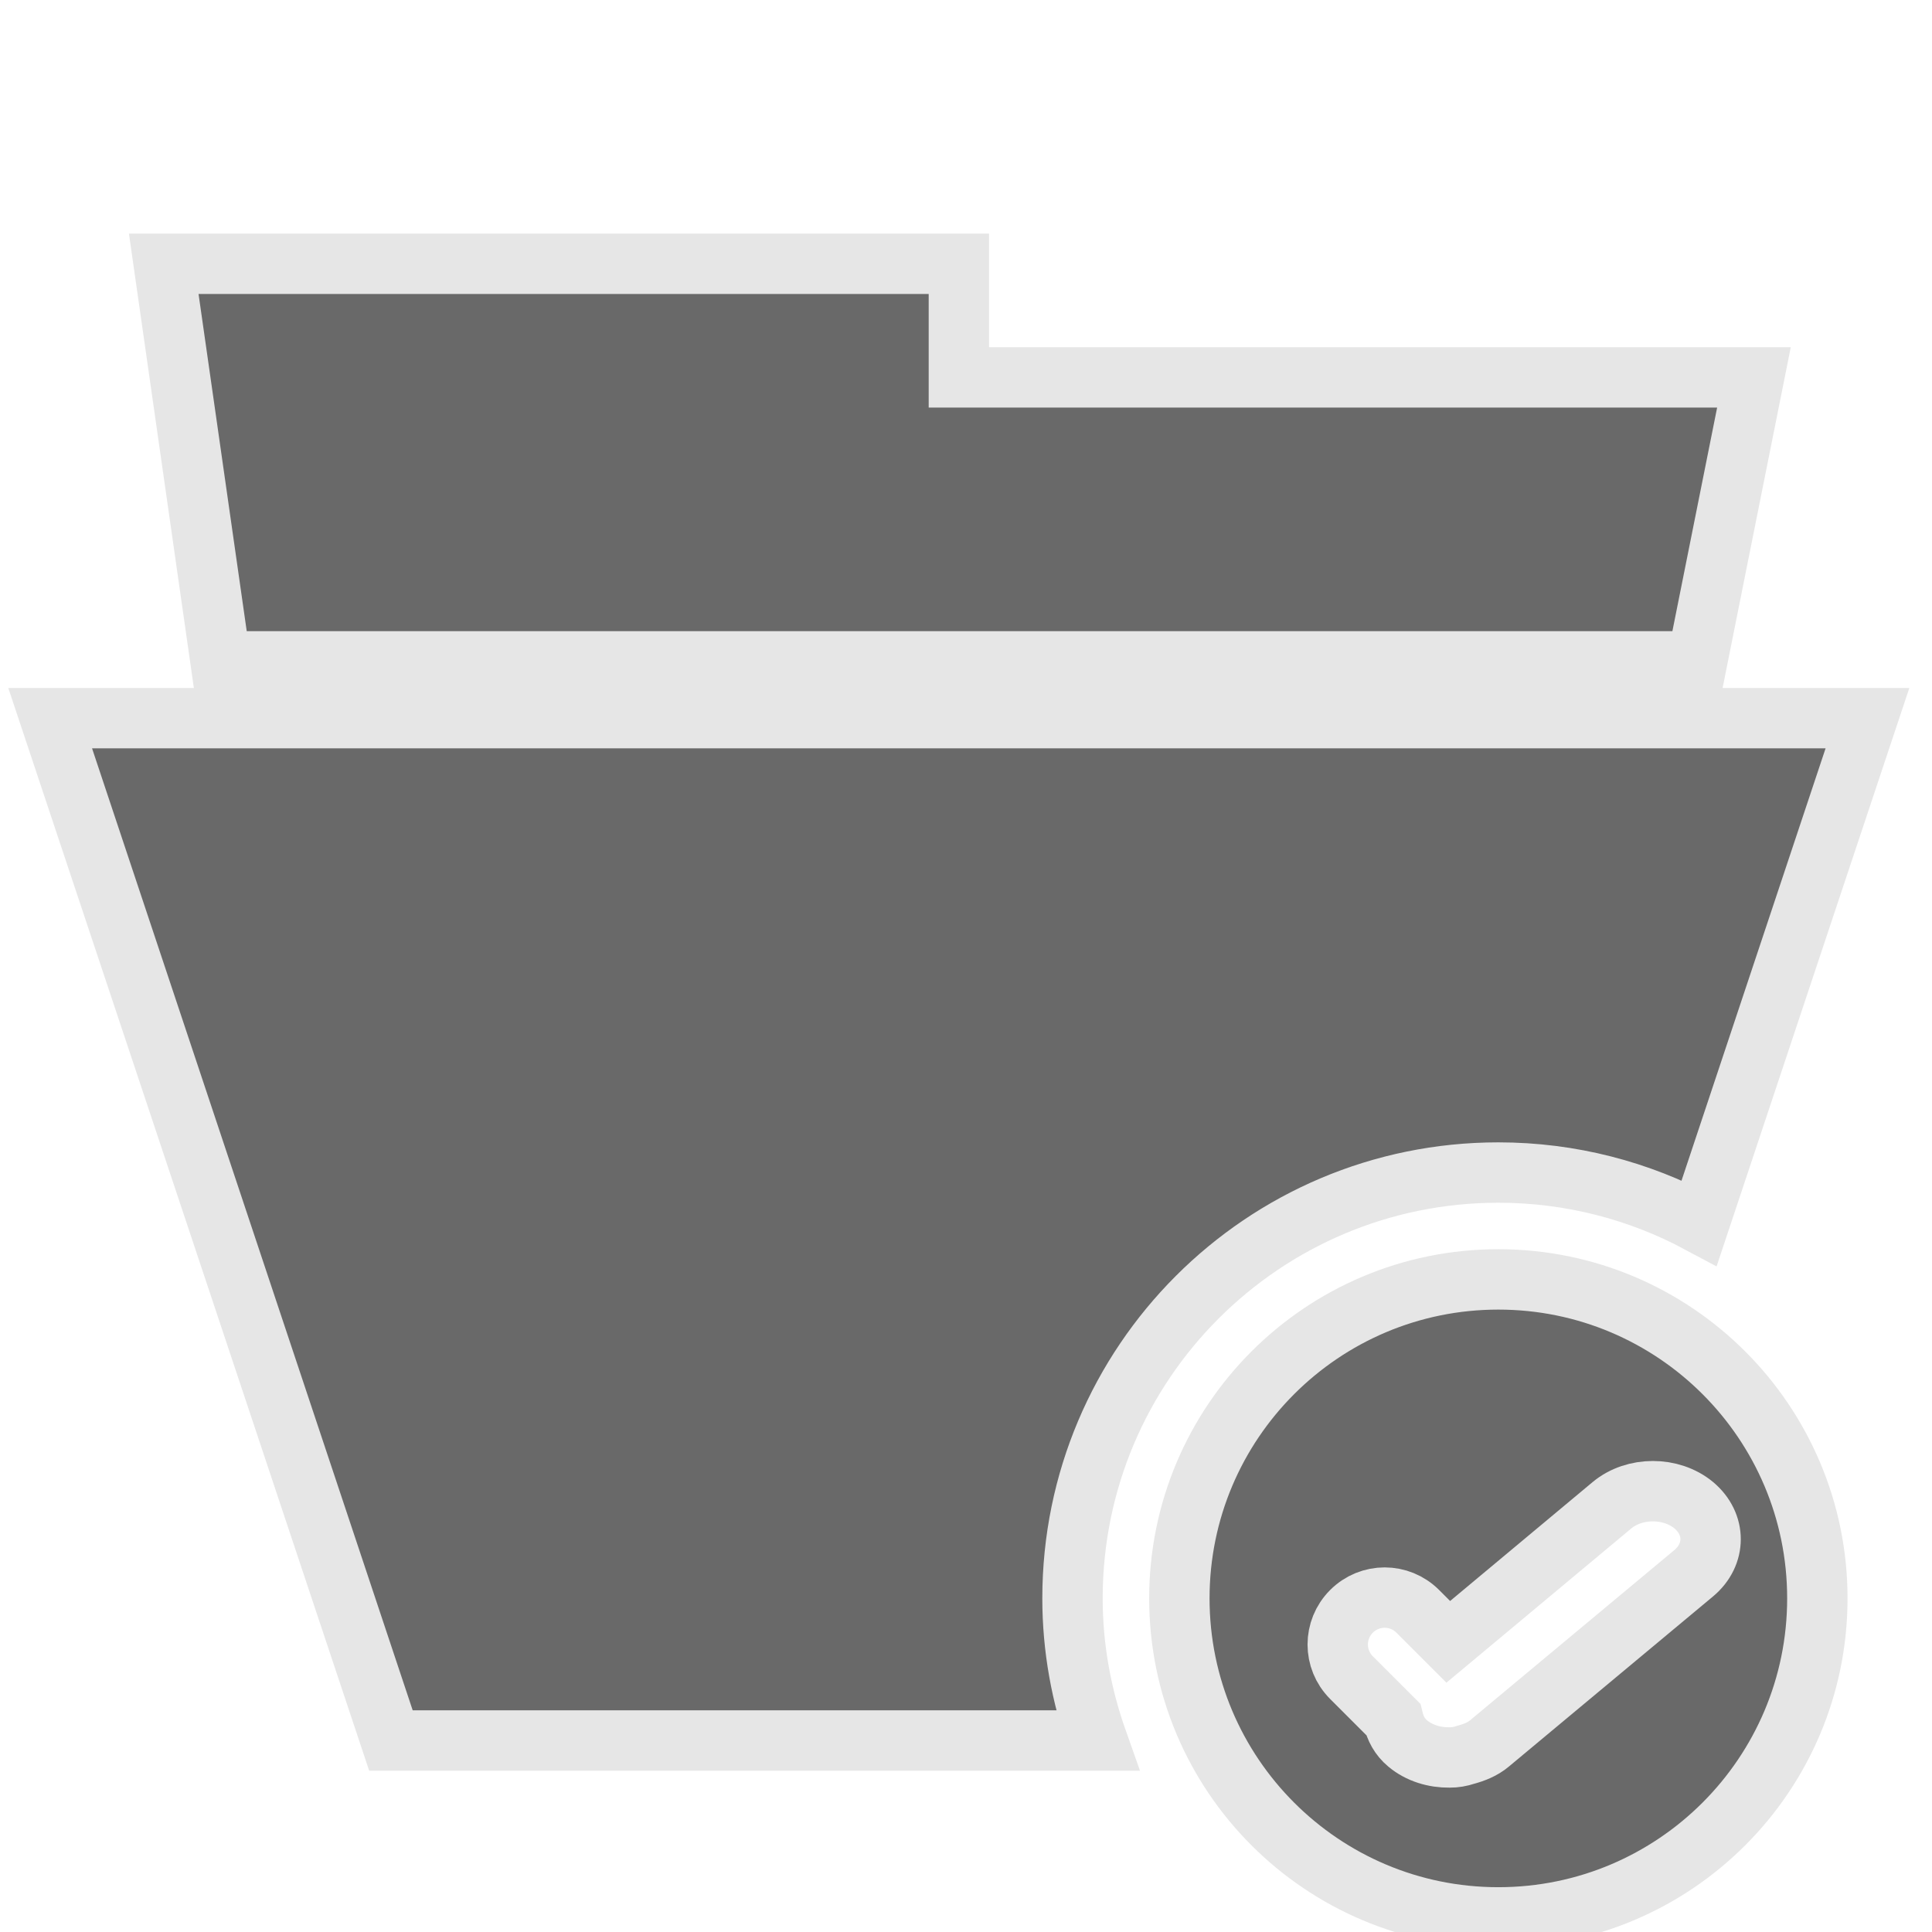 <?xml version="1.0" encoding="utf-8"?>
<!-- Generator: Adobe Illustrator 15.0.0, SVG Export Plug-In . SVG Version: 6.00 Build 0)  -->
<!DOCTYPE svg PUBLIC "-//W3C//DTD SVG 1.1//EN" "http://www.w3.org/Graphics/SVG/1.1/DTD/svg11.dtd">
<?xml-stylesheet type="text/css" href="../less/svg.css" ?>
<svg version="1.1" id="pixelegg_filemanager" xmlns="http://www.w3.org/2000/svg" xmlns:xlink="http://www.w3.org/1999/xlink" x="0px" y="0px"
	 width="32px" height="32px" viewBox="0 0 32 32" enable-background="new 0 0 32 32" xml:space="preserve">
<g>
	<g>
		<path fill="#696969" stroke="#E6E6E6" stroke-miterlimit="10" d="M24.817,19.421c1.204,0,2.336,0.303,3.328,0.834l2.786-8.36H0.831
			l5.644,16.933h11.699c-0.261-0.737-0.41-1.527-0.41-2.354C17.764,22.578,20.921,19.421,24.817,19.421z M24.817,21.191
			c-2.918,0-5.283,2.365-5.283,5.283s2.365,5.284,5.283,5.284s5.284-2.366,5.284-5.284S27.735,21.191,24.817,21.191z M28.053,26.058
			l-3.383,2.819c-0.112,0.094-0.25,0.149-0.394,0.188c-0.087,0.029-0.177,0.045-0.267,0.044c-0.25,0.003-0.502-0.072-0.692-0.231
			c-0.137-0.113-0.206-0.255-0.241-0.4l-0.691-0.691c-0.304-0.304-0.304-0.794,0-1.098s0.794-0.304,1.098,0l0.505,0.505l2.712-2.263
			c0.374-0.31,0.979-0.31,1.354,0C28.426,25.243,28.426,25.746,28.053,26.058z M28.11,10.954l0.941-4.703H15.882V4.369H2.712
			l0.941,6.585H28.11z"/>
	</g>
</g>
</svg>
